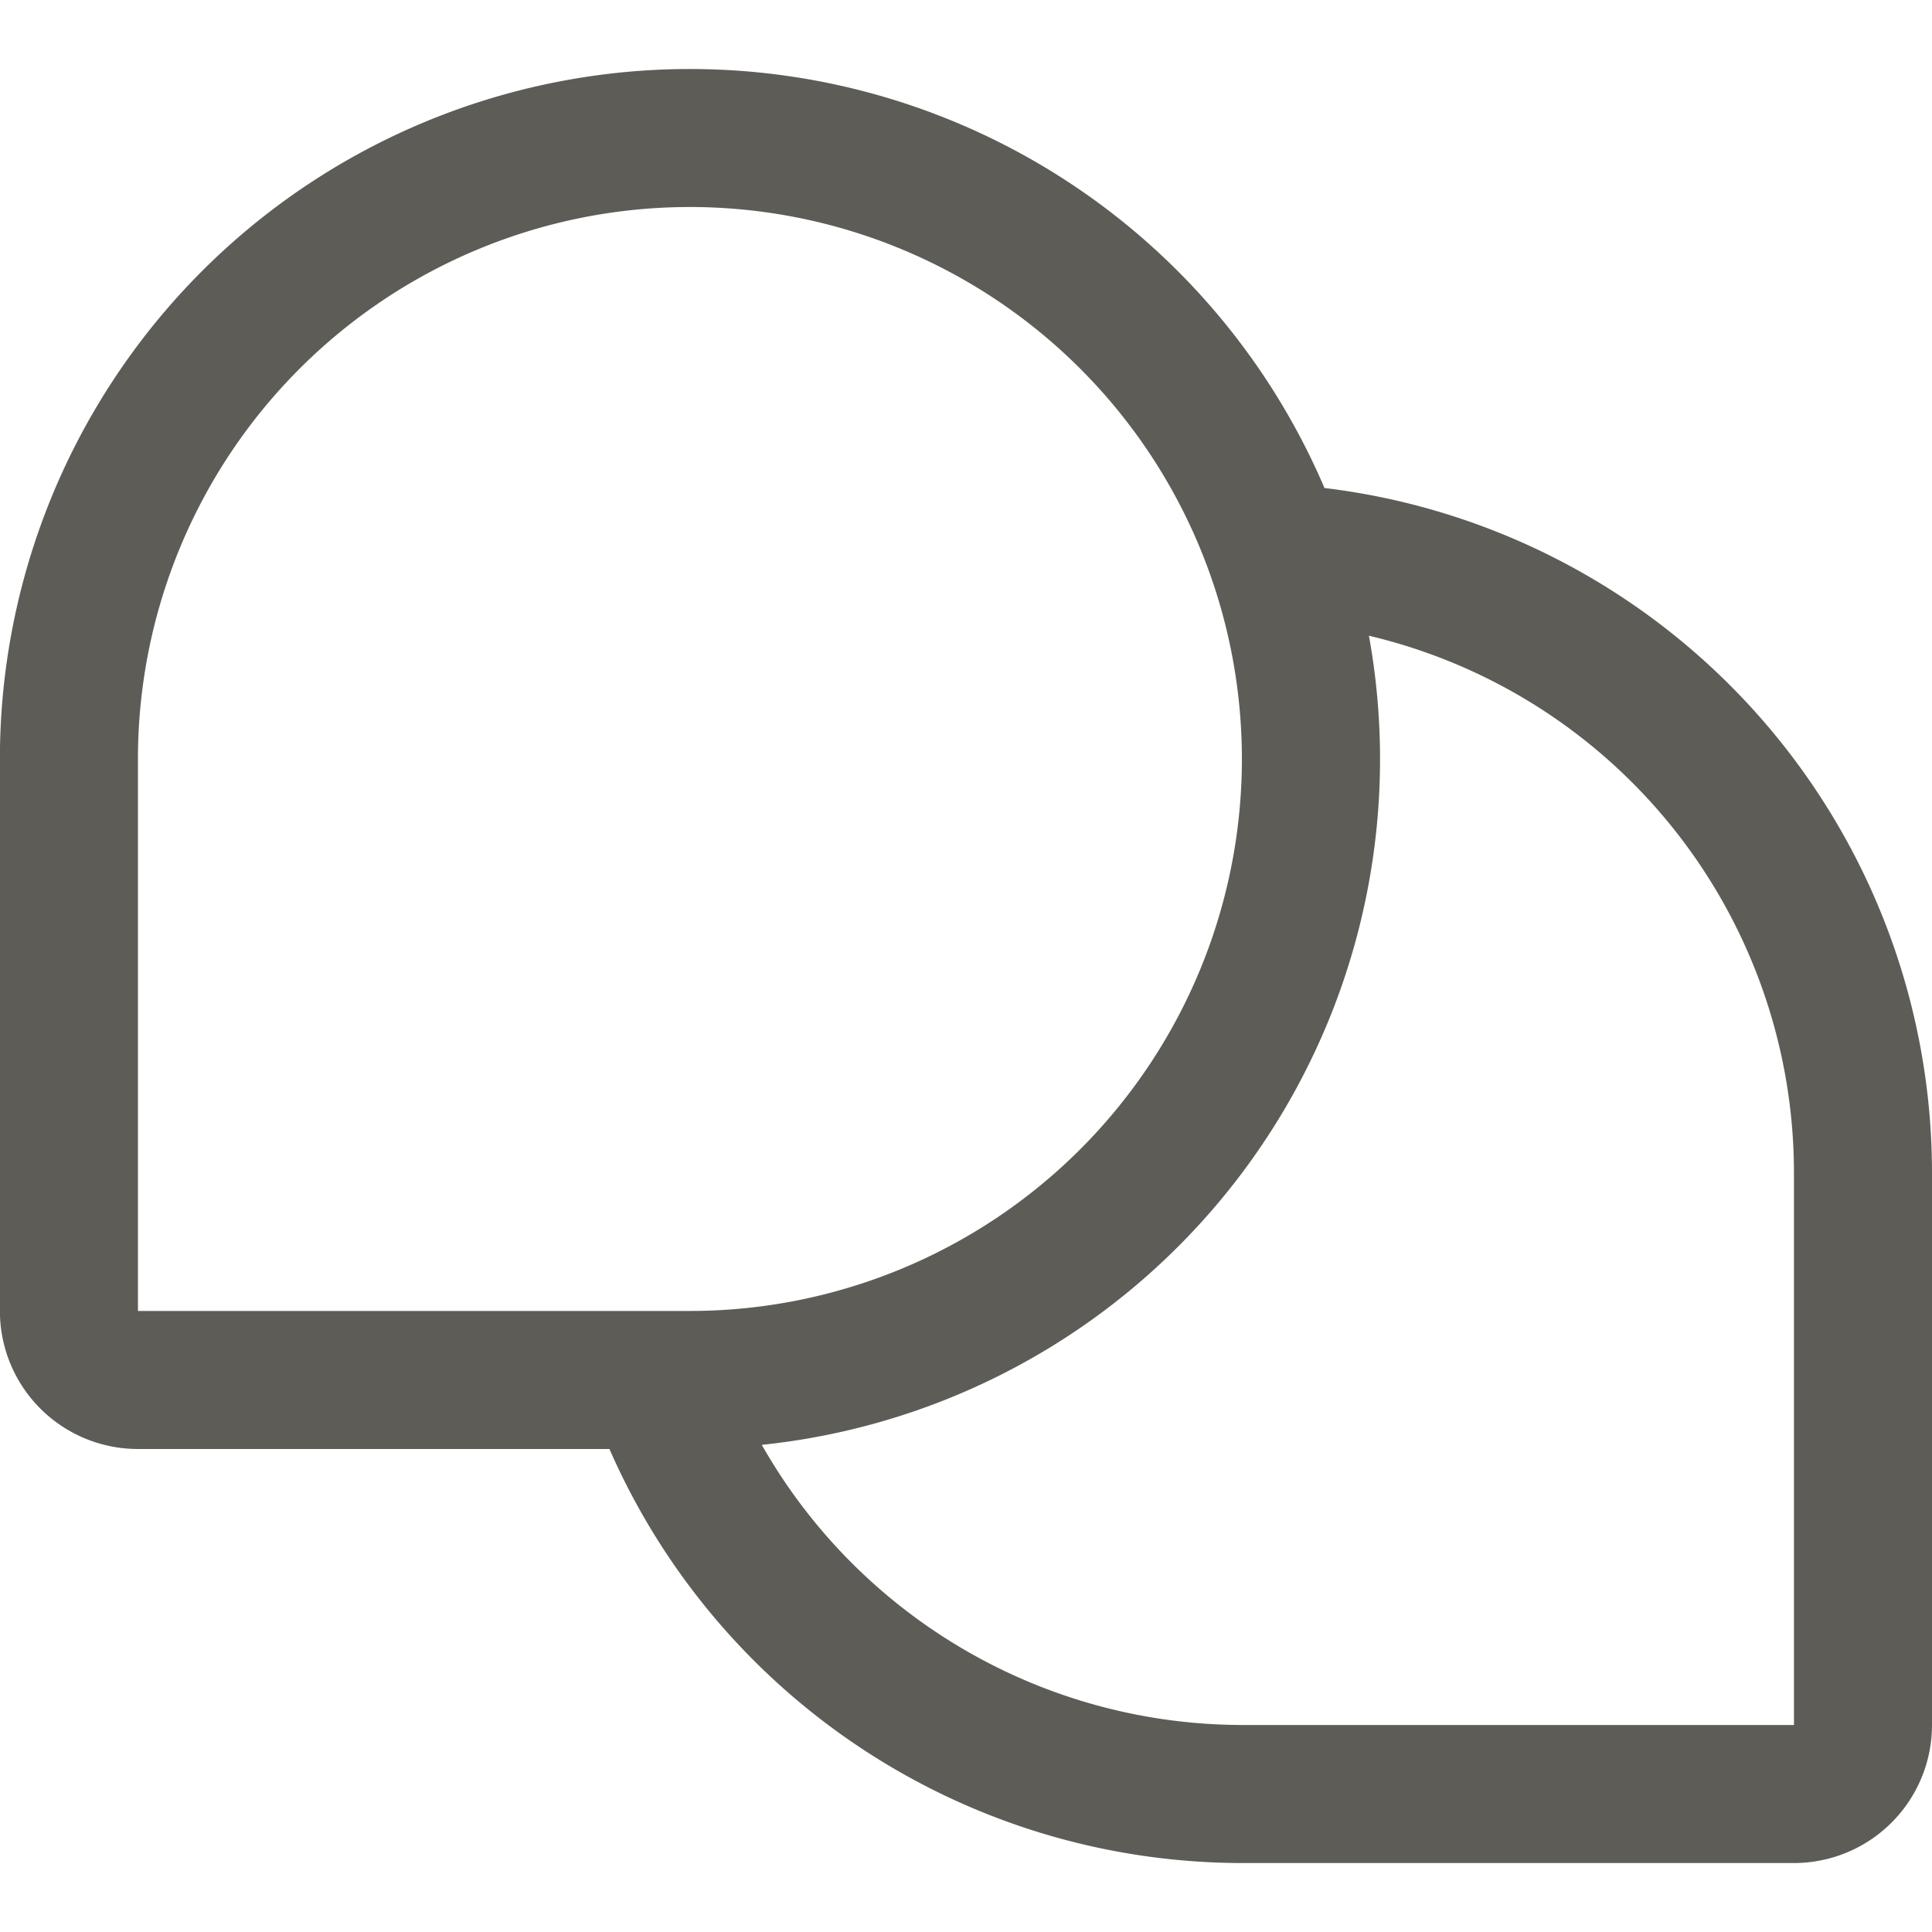 <svg xmlns="http://www.w3.org/2000/svg" xmlns:xlink="http://www.w3.org/1999/xlink" width="20" height="20" viewBox="0 0 20 20">
  <defs>
    <clipPath id="clip-path">
      <rect id="長方形_9333" data-name="長方形 9333" width="20" height="20" transform="translate(1387 166)" fill="#5d5c57"/>
    </clipPath>
  </defs>
  <g id="cta_item_icon02" transform="translate(-1387 -166)" clip-path="url(#clip-path)">
    <path id="chats-teardrop" d="M15.14,6.481a7.143,7.143,0,0,0-13.712,2.8V15a1.429,1.429,0,0,0,1.429,1.429H7.738a7.156,7.156,0,0,0,6.547,4.286H20a1.429,1.429,0,0,0,1.429-1.429V13.571a7.143,7.143,0,0,0-6.287-7.09ZM2.857,9.286A5.714,5.714,0,1,1,8.571,15H2.857ZM20,19.286H14.286a5.727,5.727,0,0,1-4.971-2.9A7.137,7.137,0,0,0,15.6,8.01,5.714,5.714,0,0,1,20,13.571Z" transform="translate(1385.571 164.571)" fill="#5d5c57"/>
  </g>
</svg>
